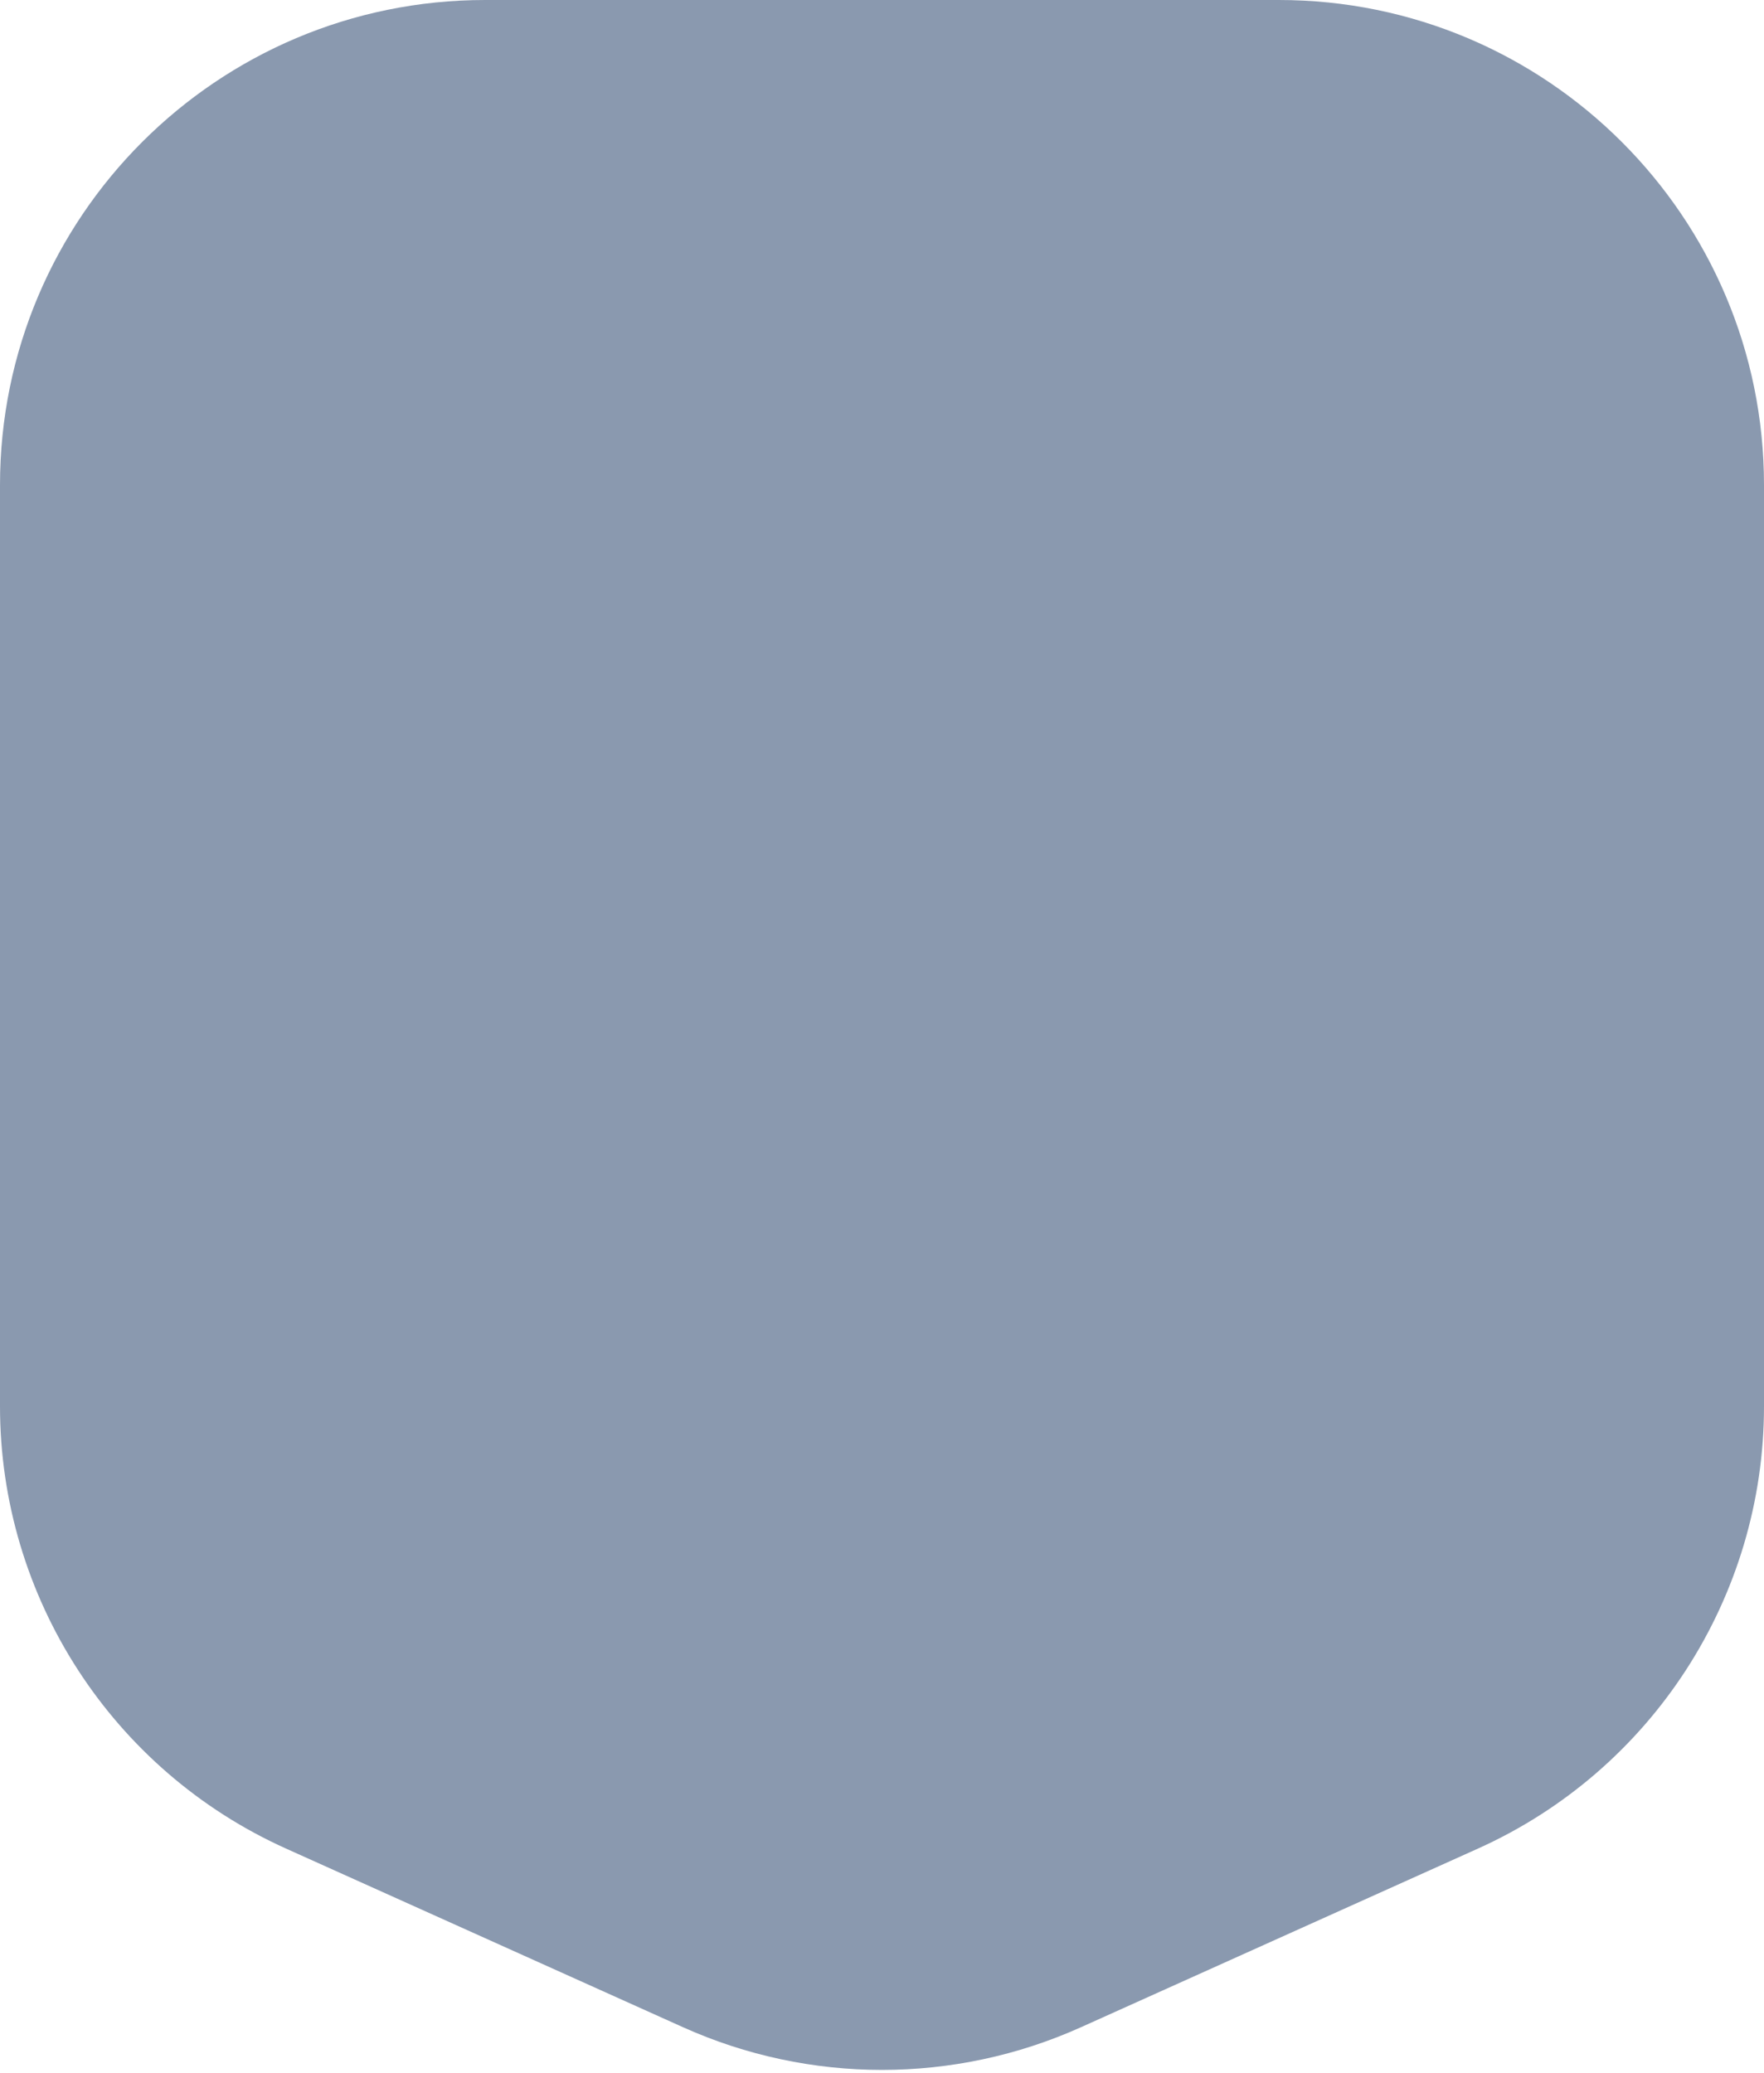 <svg width="40" height="47" viewBox="0 0 40 47" fill="none" xmlns="http://www.w3.org/2000/svg">
<path id="Rectangle 5" d="M0 11C0 4.925 4.925 0 11 0H29C35.075 0 40 4.925 40 11V31.888C40 36.216 37.461 40.142 33.514 41.919L24.514 45.969C21.643 47.261 18.357 47.261 15.486 45.969L6.486 41.919C2.539 40.142 0 36.216 0 31.888V11Z" fill="#8A99AF"/>
</svg>
